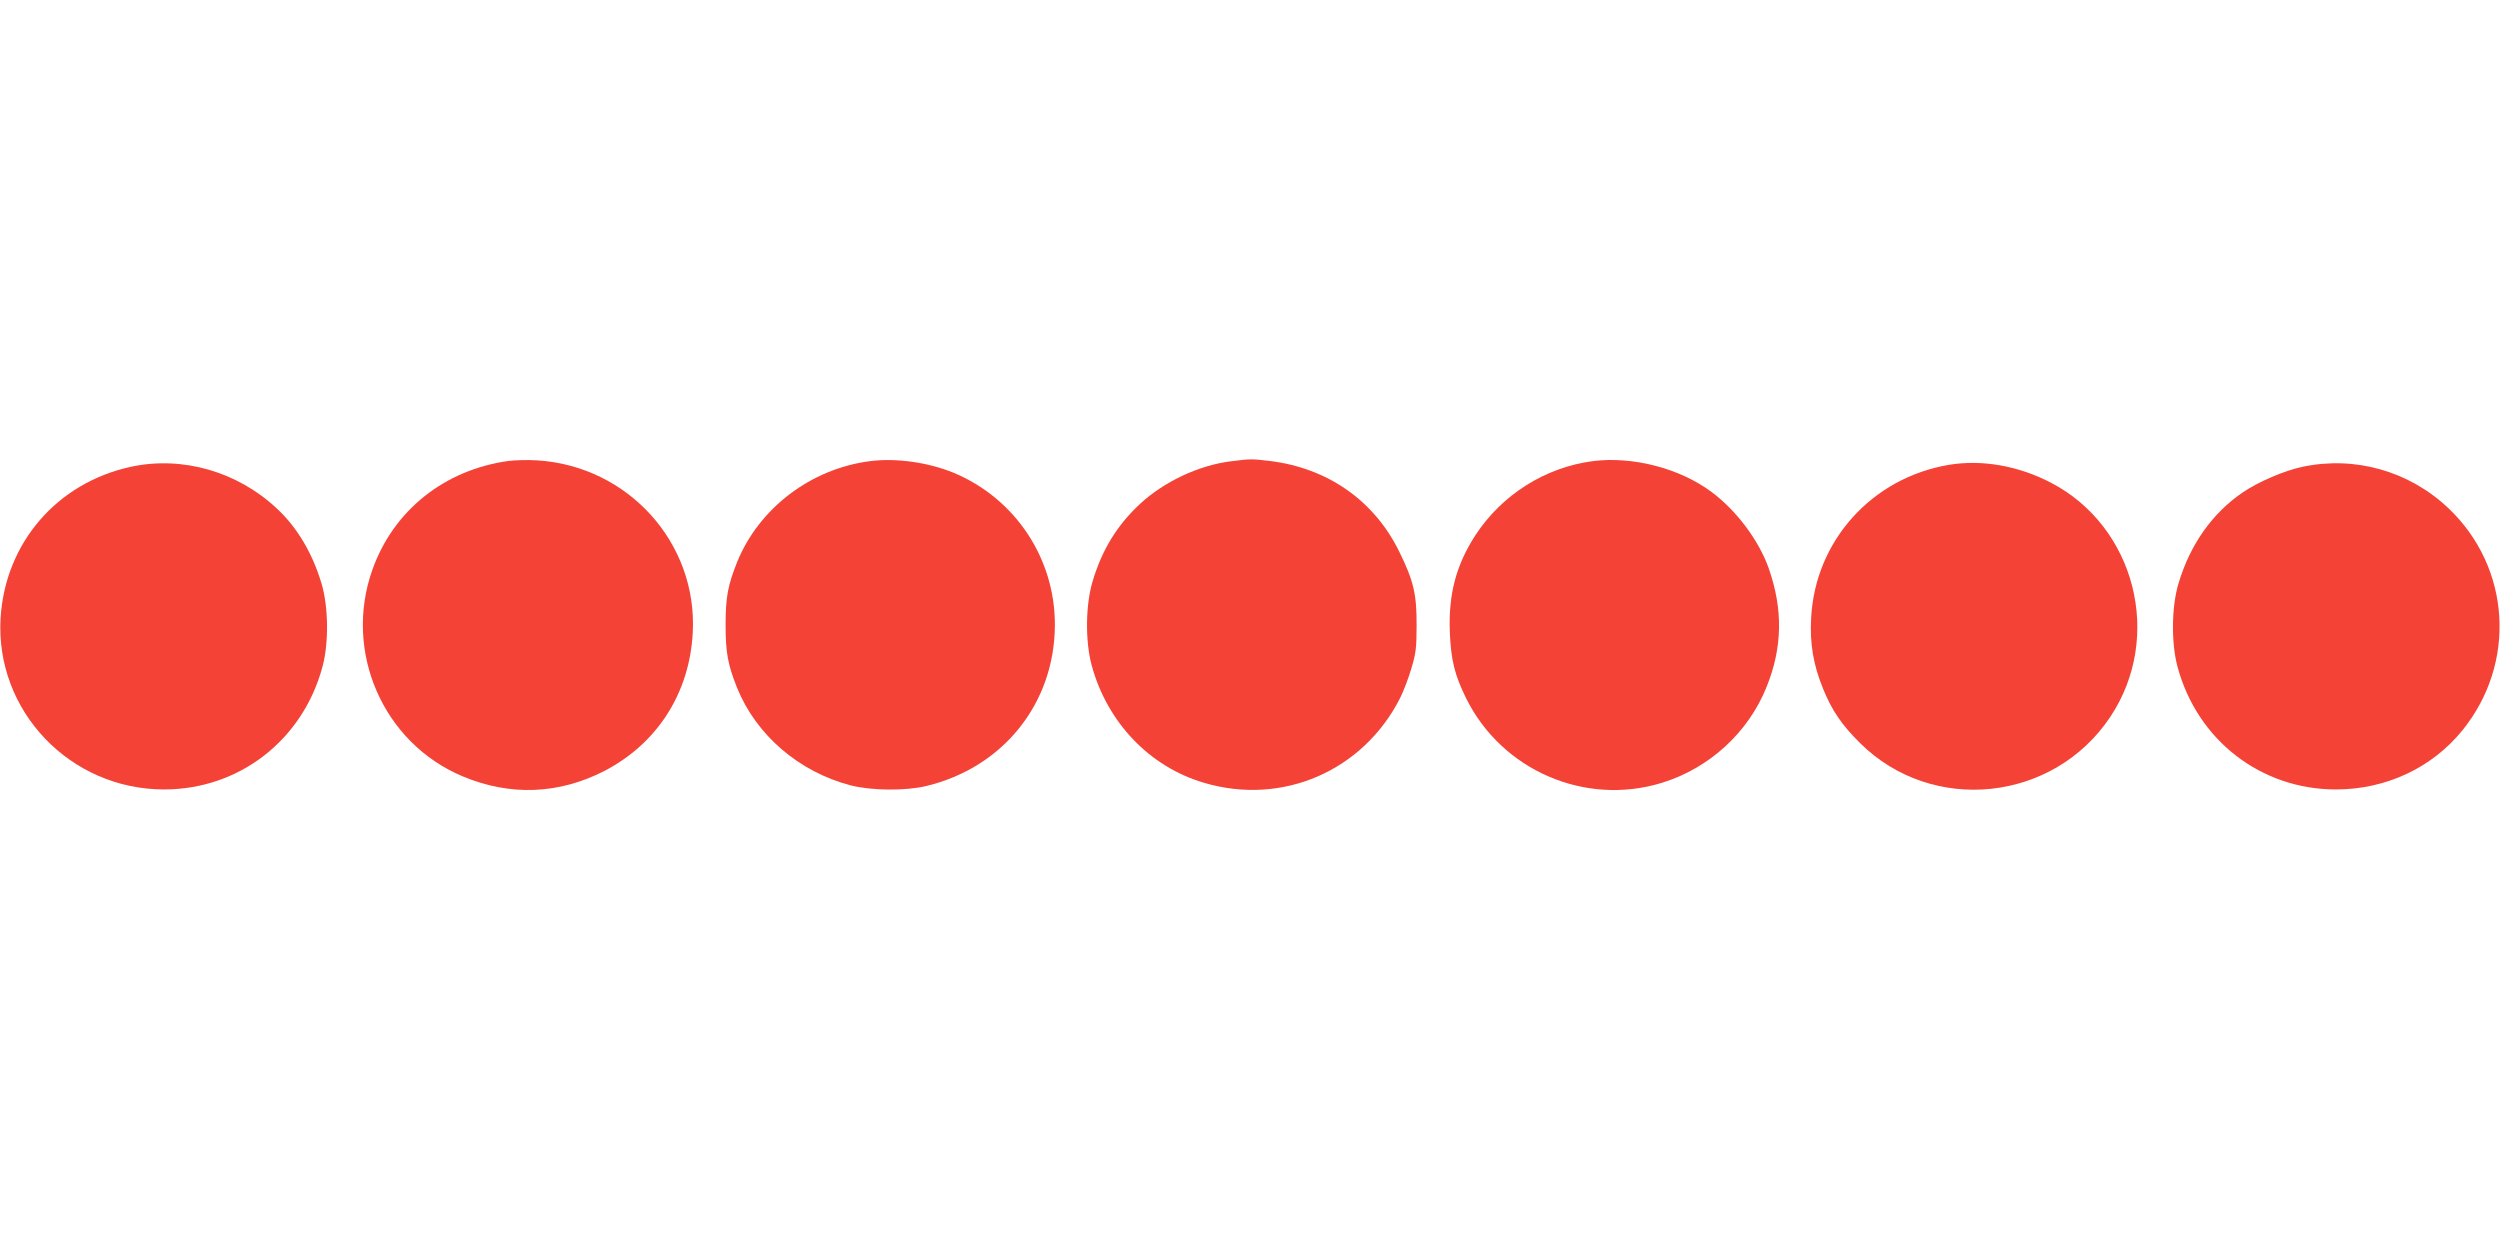 <?xml version="1.0" standalone="no"?>
<!DOCTYPE svg PUBLIC "-//W3C//DTD SVG 20010904//EN"
 "http://www.w3.org/TR/2001/REC-SVG-20010904/DTD/svg10.dtd">
<svg version="1.0" xmlns="http://www.w3.org/2000/svg"
 width="1280pt" height="640pt" viewBox="0 0 1280 640"
 preserveAspectRatio="xMidYMid meet">
<g transform="translate(0,640) scale(0.1,-0.1)"
fill="#f44336" stroke="none">
<path d="M2604 4040 c-328 -45 -589 -253 -697 -556 -150 -420 54 -888 462
-1059 244 -102 492 -92 726 28 271 141 436 399 452 709 24 459 -331 852 -797
881 -47 3 -113 1 -146 -3z"/>
<path d="M4455 4039 c-304 -39 -569 -241 -681 -517 -47 -118 -59 -179 -59
-322 0 -143 12 -204 59 -322 98 -242 317 -430 581 -499 105 -27 279 -29 385
-4 396 94 660 424 661 825 1 342 -204 649 -520 780 -130 53 -294 76 -426 59z"/>
<path d="M6301 4038 c-162 -20 -341 -104 -463 -217 -118 -109 -196 -236 -244
-398 -36 -119 -38 -306 -5 -428 79 -293 296 -521 576 -603 401 -119 815 61
1004 435 17 34 43 102 57 150 23 76 27 106 27 218 1 162 -15 231 -89 381 -128
261 -366 428 -664 464 -94 11 -95 11 -199 -2z"/>
<path d="M8155 4039 c-244 -32 -466 -172 -602 -381 -98 -152 -137 -300 -130
-493 6 -144 24 -219 83 -339 183 -371 610 -555 1003 -434 243 75 442 257 536
491 81 201 85 395 11 607 -51 144 -165 296 -294 392 -163 121 -404 183 -607
157z"/>
<path d="M670 4010 c-378 -82 -644 -390 -667 -775 -28 -475 356 -877 837 -877
384 0 710 252 811 628 33 121 31 308 -5 427 -46 154 -124 286 -227 382 -203
191 -486 272 -749 215z"/>
<path d="M9978 4020 c-395 -67 -685 -390 -705 -785 -7 -132 11 -238 61 -361
45 -111 95 -185 190 -279 370 -367 991 -301 1281 135 272 409 128 974 -305
1199 -168 87 -353 119 -522 91z"/>
<path d="M11789 4010 c-92 -19 -227 -77 -306 -131 -157 -107 -270 -268 -329
-466 -36 -119 -38 -306 -5 -427 101 -376 427 -628 811 -628 255 0 491 110 647
302 279 344 249 833 -70 1137 -201 191 -479 270 -748 213z"/>
</g>
</svg>
